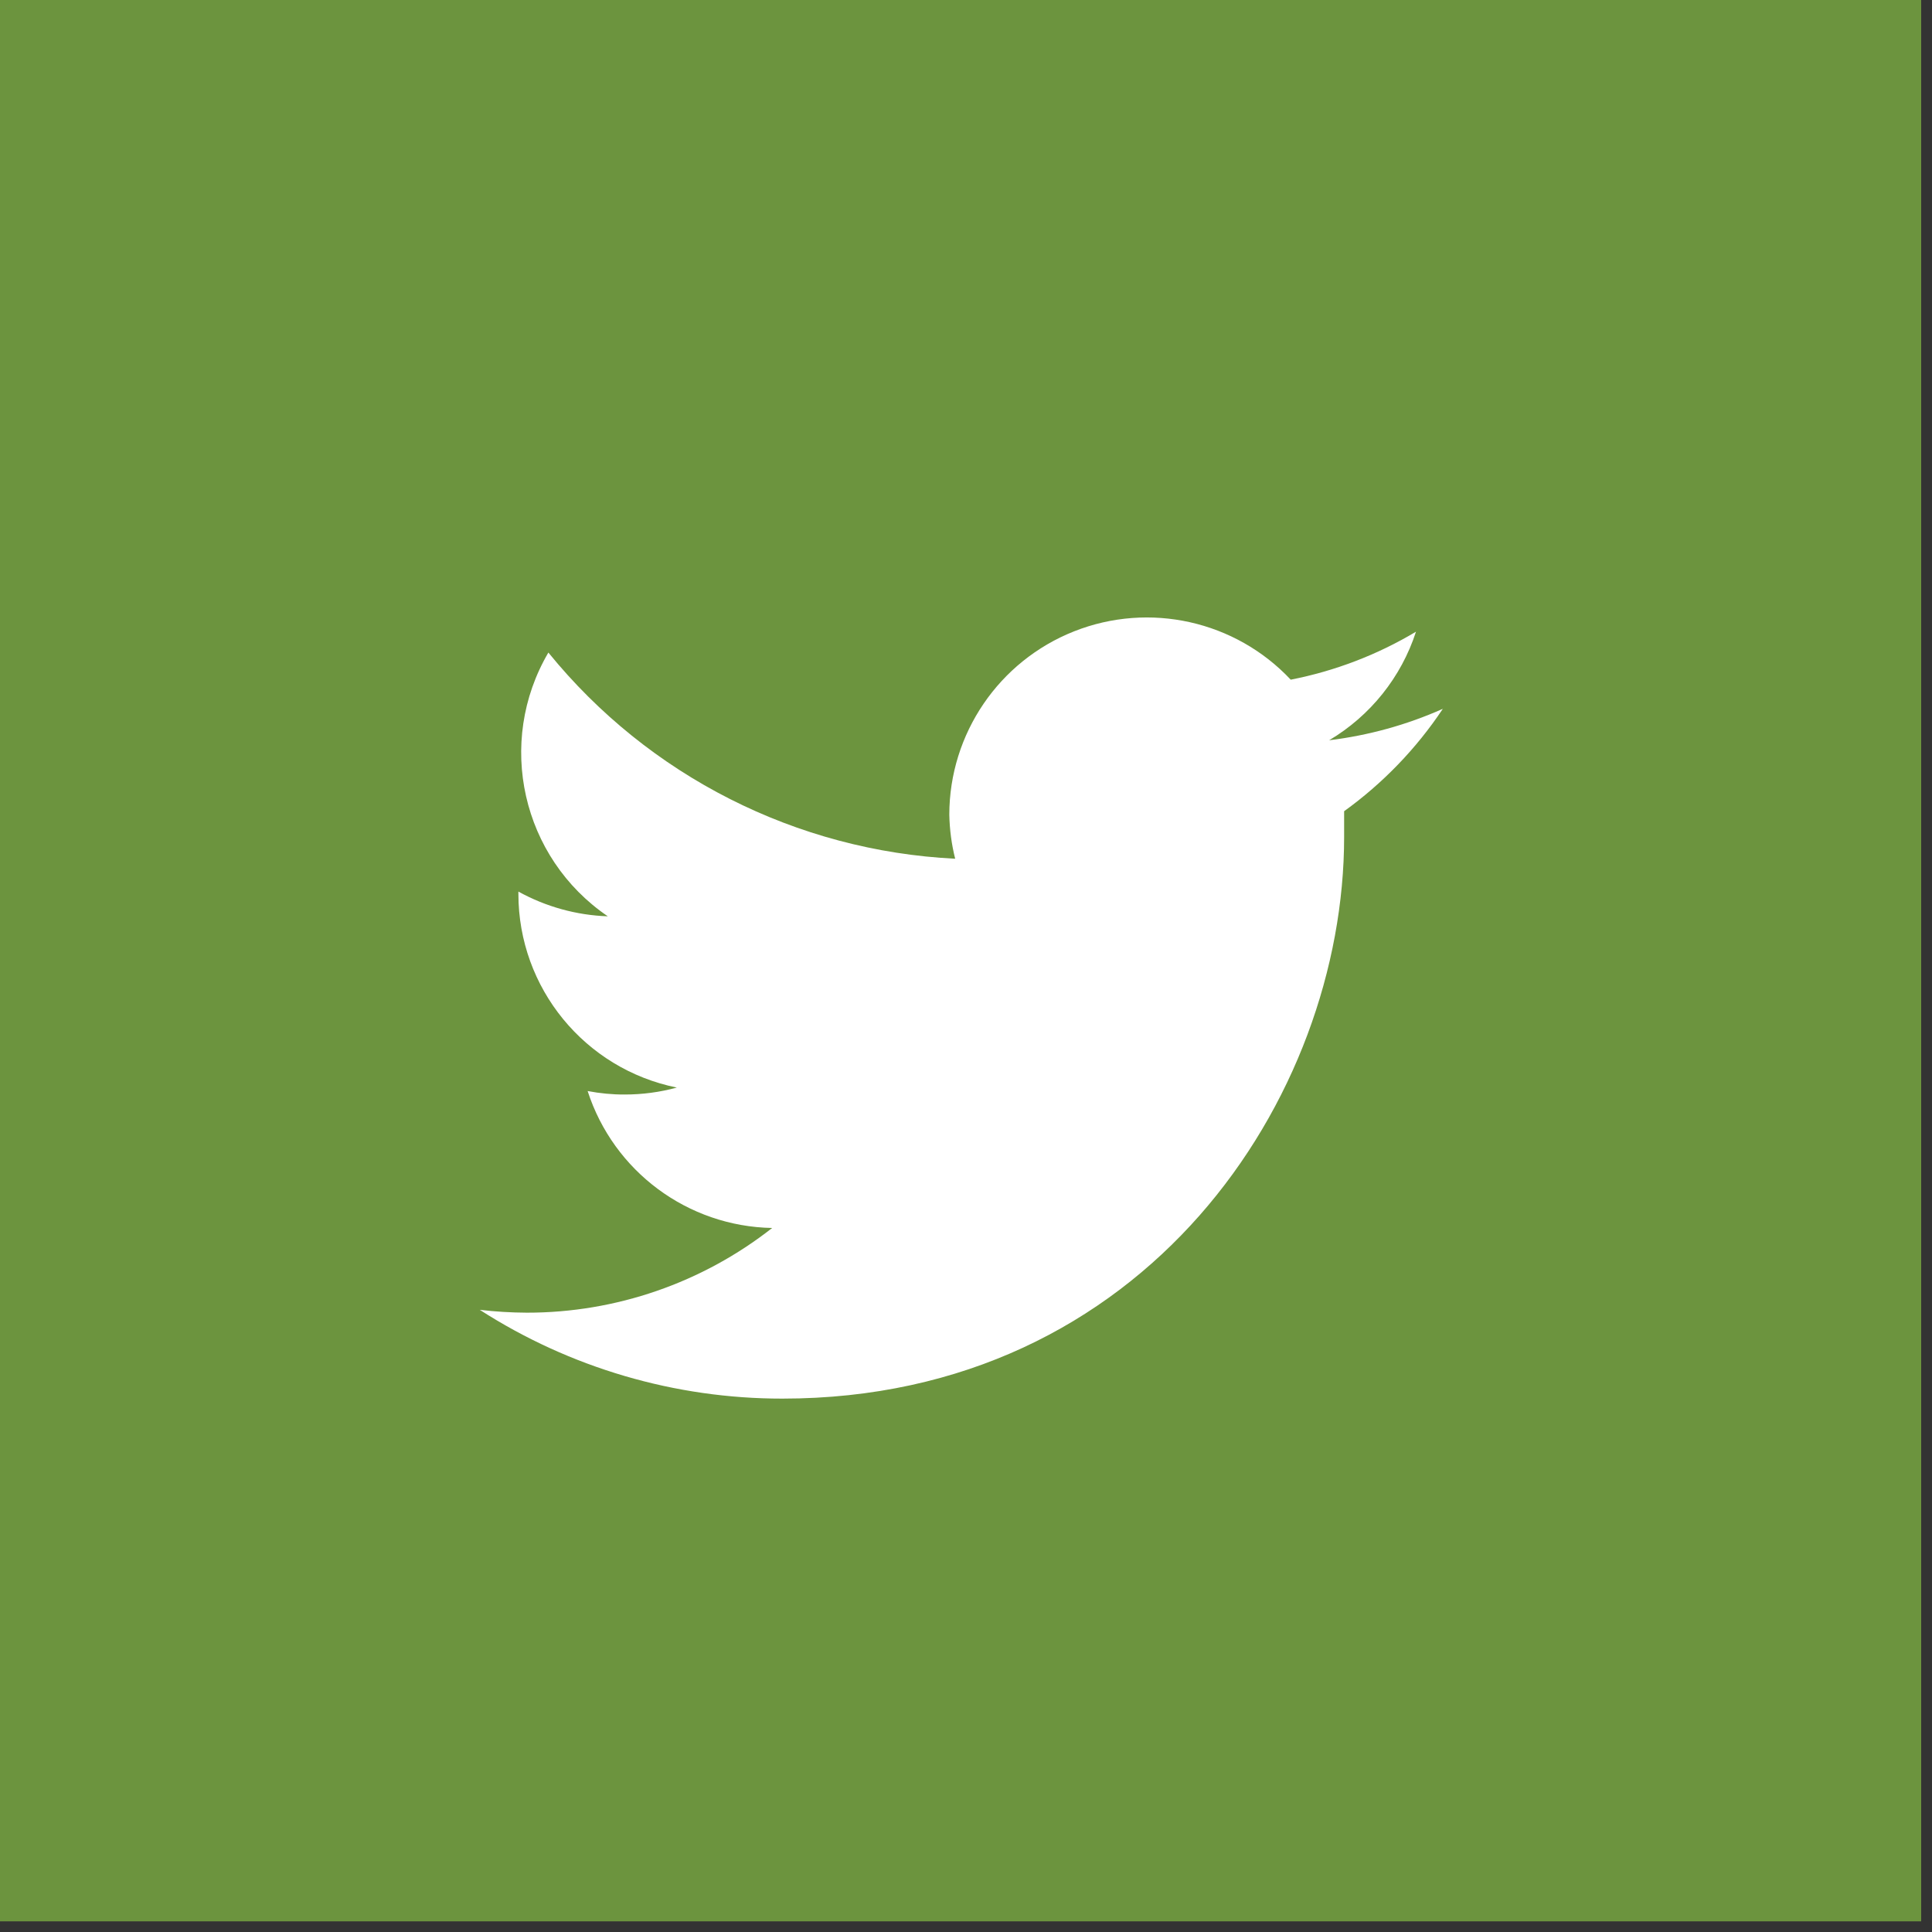 <?xml version="1.0" encoding="UTF-8"?>
<svg width="25px" height="25px" viewBox="0 0 25 25" version="1.1" xmlns="http://www.w3.org/2000/svg" xmlns:xlink="http://www.w3.org/1999/xlink">
    <rect x="0" y="0" width="25" height="25" fill="#333333" stroke="none"/>
    <!-- Generator: sketchtool 61 (101010) - https://sketch.com -->
    <title>FF1719BC-72D1-4A30-8E6B-02973FA75EB7</title>
    <desc>Created with sketchtool.</desc>
    <g id="Page-1" stroke="none" stroke-width="1" fill="none" fill-rule="evenodd">
        <g id="Snapplify.com-Home-Page-1920px" transform="translate(-1481, -2942)" fill-rule="nonzero">
            <g id="Footer-Copy-2-Footer" transform="translate(239, 2657)">
                <g id="Group-9" transform="translate(0, 271)">
                    <g id="Twitter" transform="translate(1242, 14)">
                        <rect id="Rectangle-path" fill="#6C943E" x="0" y="0" width="24.86" height="24.862"></rect>
                        <path d="M18.666,9.174 C18.2,9.381 17.706,9.517 17.199,9.579 C17.732,9.263 18.132,8.763 18.323,8.174 C17.823,8.473 17.274,8.683 16.702,8.795 C15.985,8.032 14.874,7.784 13.9,8.169 C12.926,8.554 12.285,9.495 12.284,10.542 C12.288,10.734 12.313,10.926 12.36,11.112 C10.306,11.01 8.392,10.04 7.096,8.444 C6.414,9.607 6.751,11.099 7.865,11.857 C7.459,11.843 7.063,11.733 6.708,11.537 L6.708,11.567 C6.708,12.784 7.566,13.832 8.758,14.073 C8.539,14.133 8.312,14.163 8.084,14.163 C7.923,14.164 7.762,14.148 7.604,14.118 C7.94,15.158 8.899,15.87 9.992,15.89 C9.086,16.601 7.968,16.987 6.817,16.986 C6.614,16.985 6.41,16.973 6.208,16.949 C7.376,17.7 8.735,18.099 10.124,18.098 C14.823,18.098 17.393,14.205 17.393,10.829 C17.393,10.716 17.393,10.607 17.393,10.497 C17.894,10.136 18.326,9.688 18.669,9.174" id="Shape" fill="#FFFFFF"></path>
                    </g>
                </g>
            </g>
        </g>
    </g>
</svg>